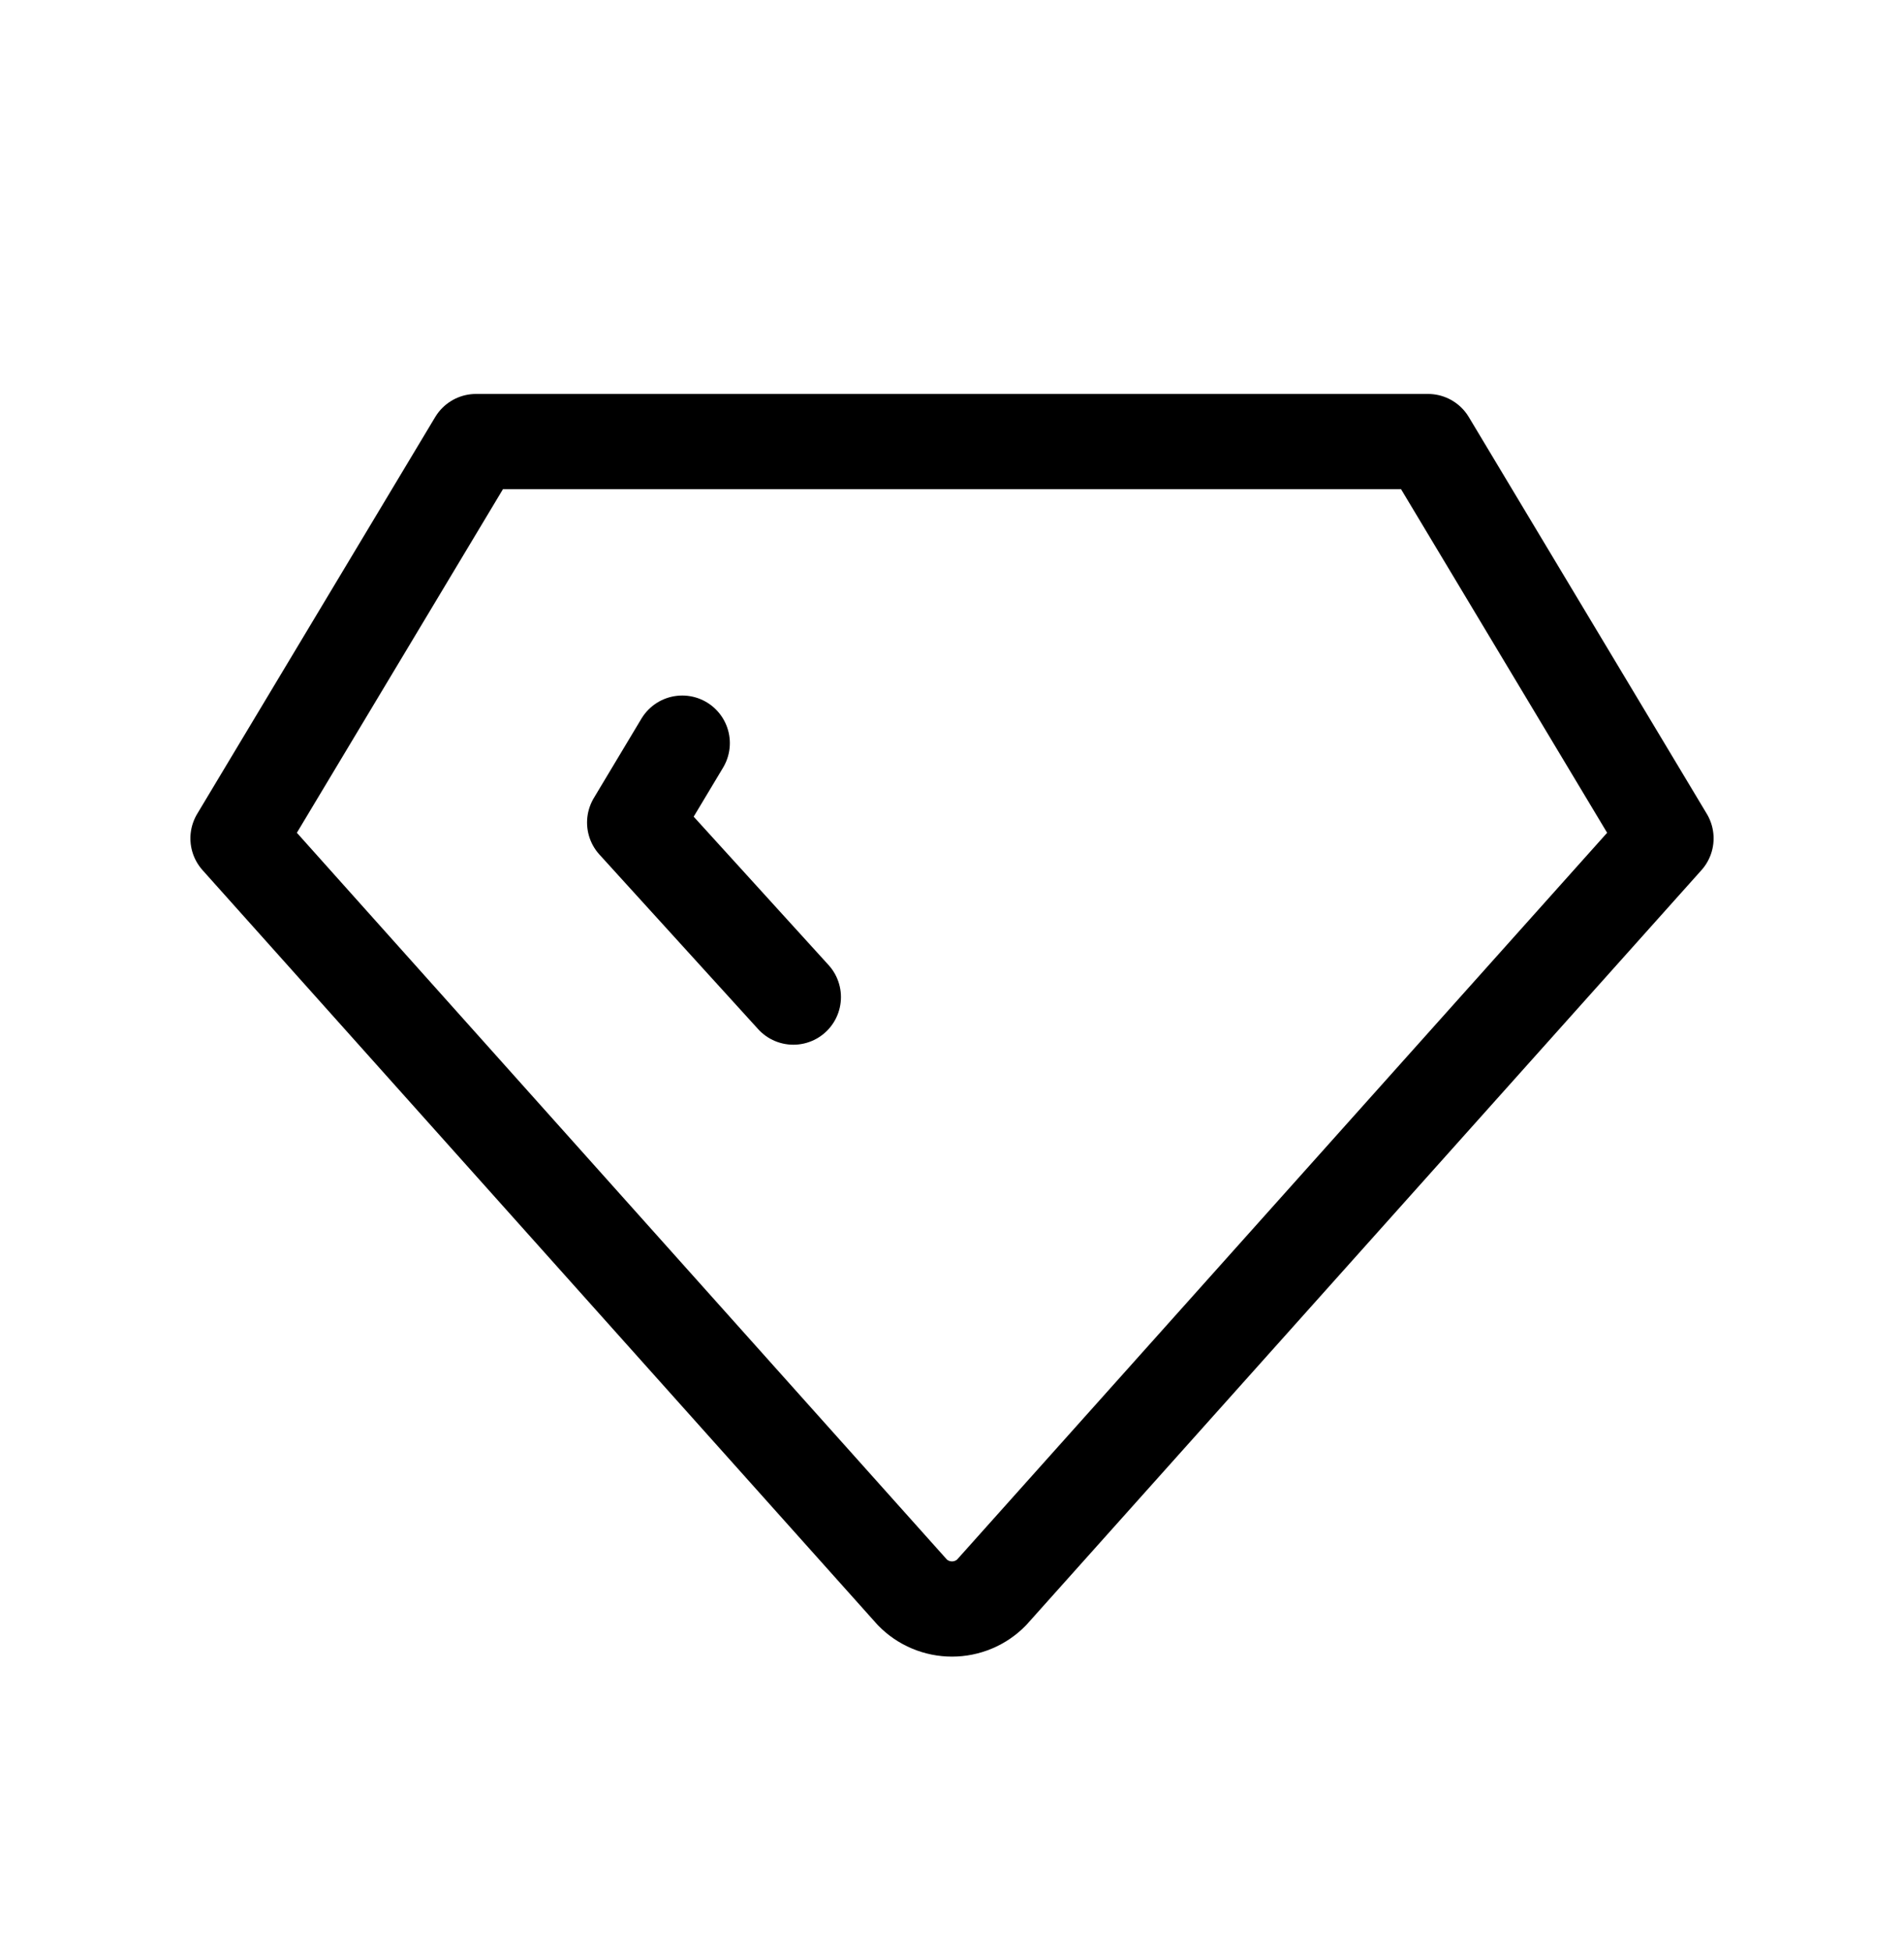 <svg width="40" height="41" viewBox="0 0 40 41" fill="none" xmlns="http://www.w3.org/2000/svg">
<g clip-path="url(#clip0_2683_1337)">
<path d="M10 9.273H30L35 17.606L20.833 33.439C20.725 33.55 20.595 33.638 20.452 33.698C20.309 33.758 20.155 33.789 20 33.789C19.845 33.789 19.691 33.758 19.548 33.698C19.405 33.638 19.275 33.55 19.167 33.439L5 17.606L10 9.273Z" stroke="black" stroke-width="2" stroke-linecap="round" stroke-linejoin="round"/>
<path d="M16.667 20.939L13.333 17.273L14.333 15.606" stroke="black" stroke-width="2" stroke-linecap="round" stroke-linejoin="round"/>
</g>
<defs>
<clipPath id="clip0_2683_1337">
<rect width="40" height="40" fill="white" transform="translate(0 0.939)"/>
</clipPath>
</defs>
</svg>

